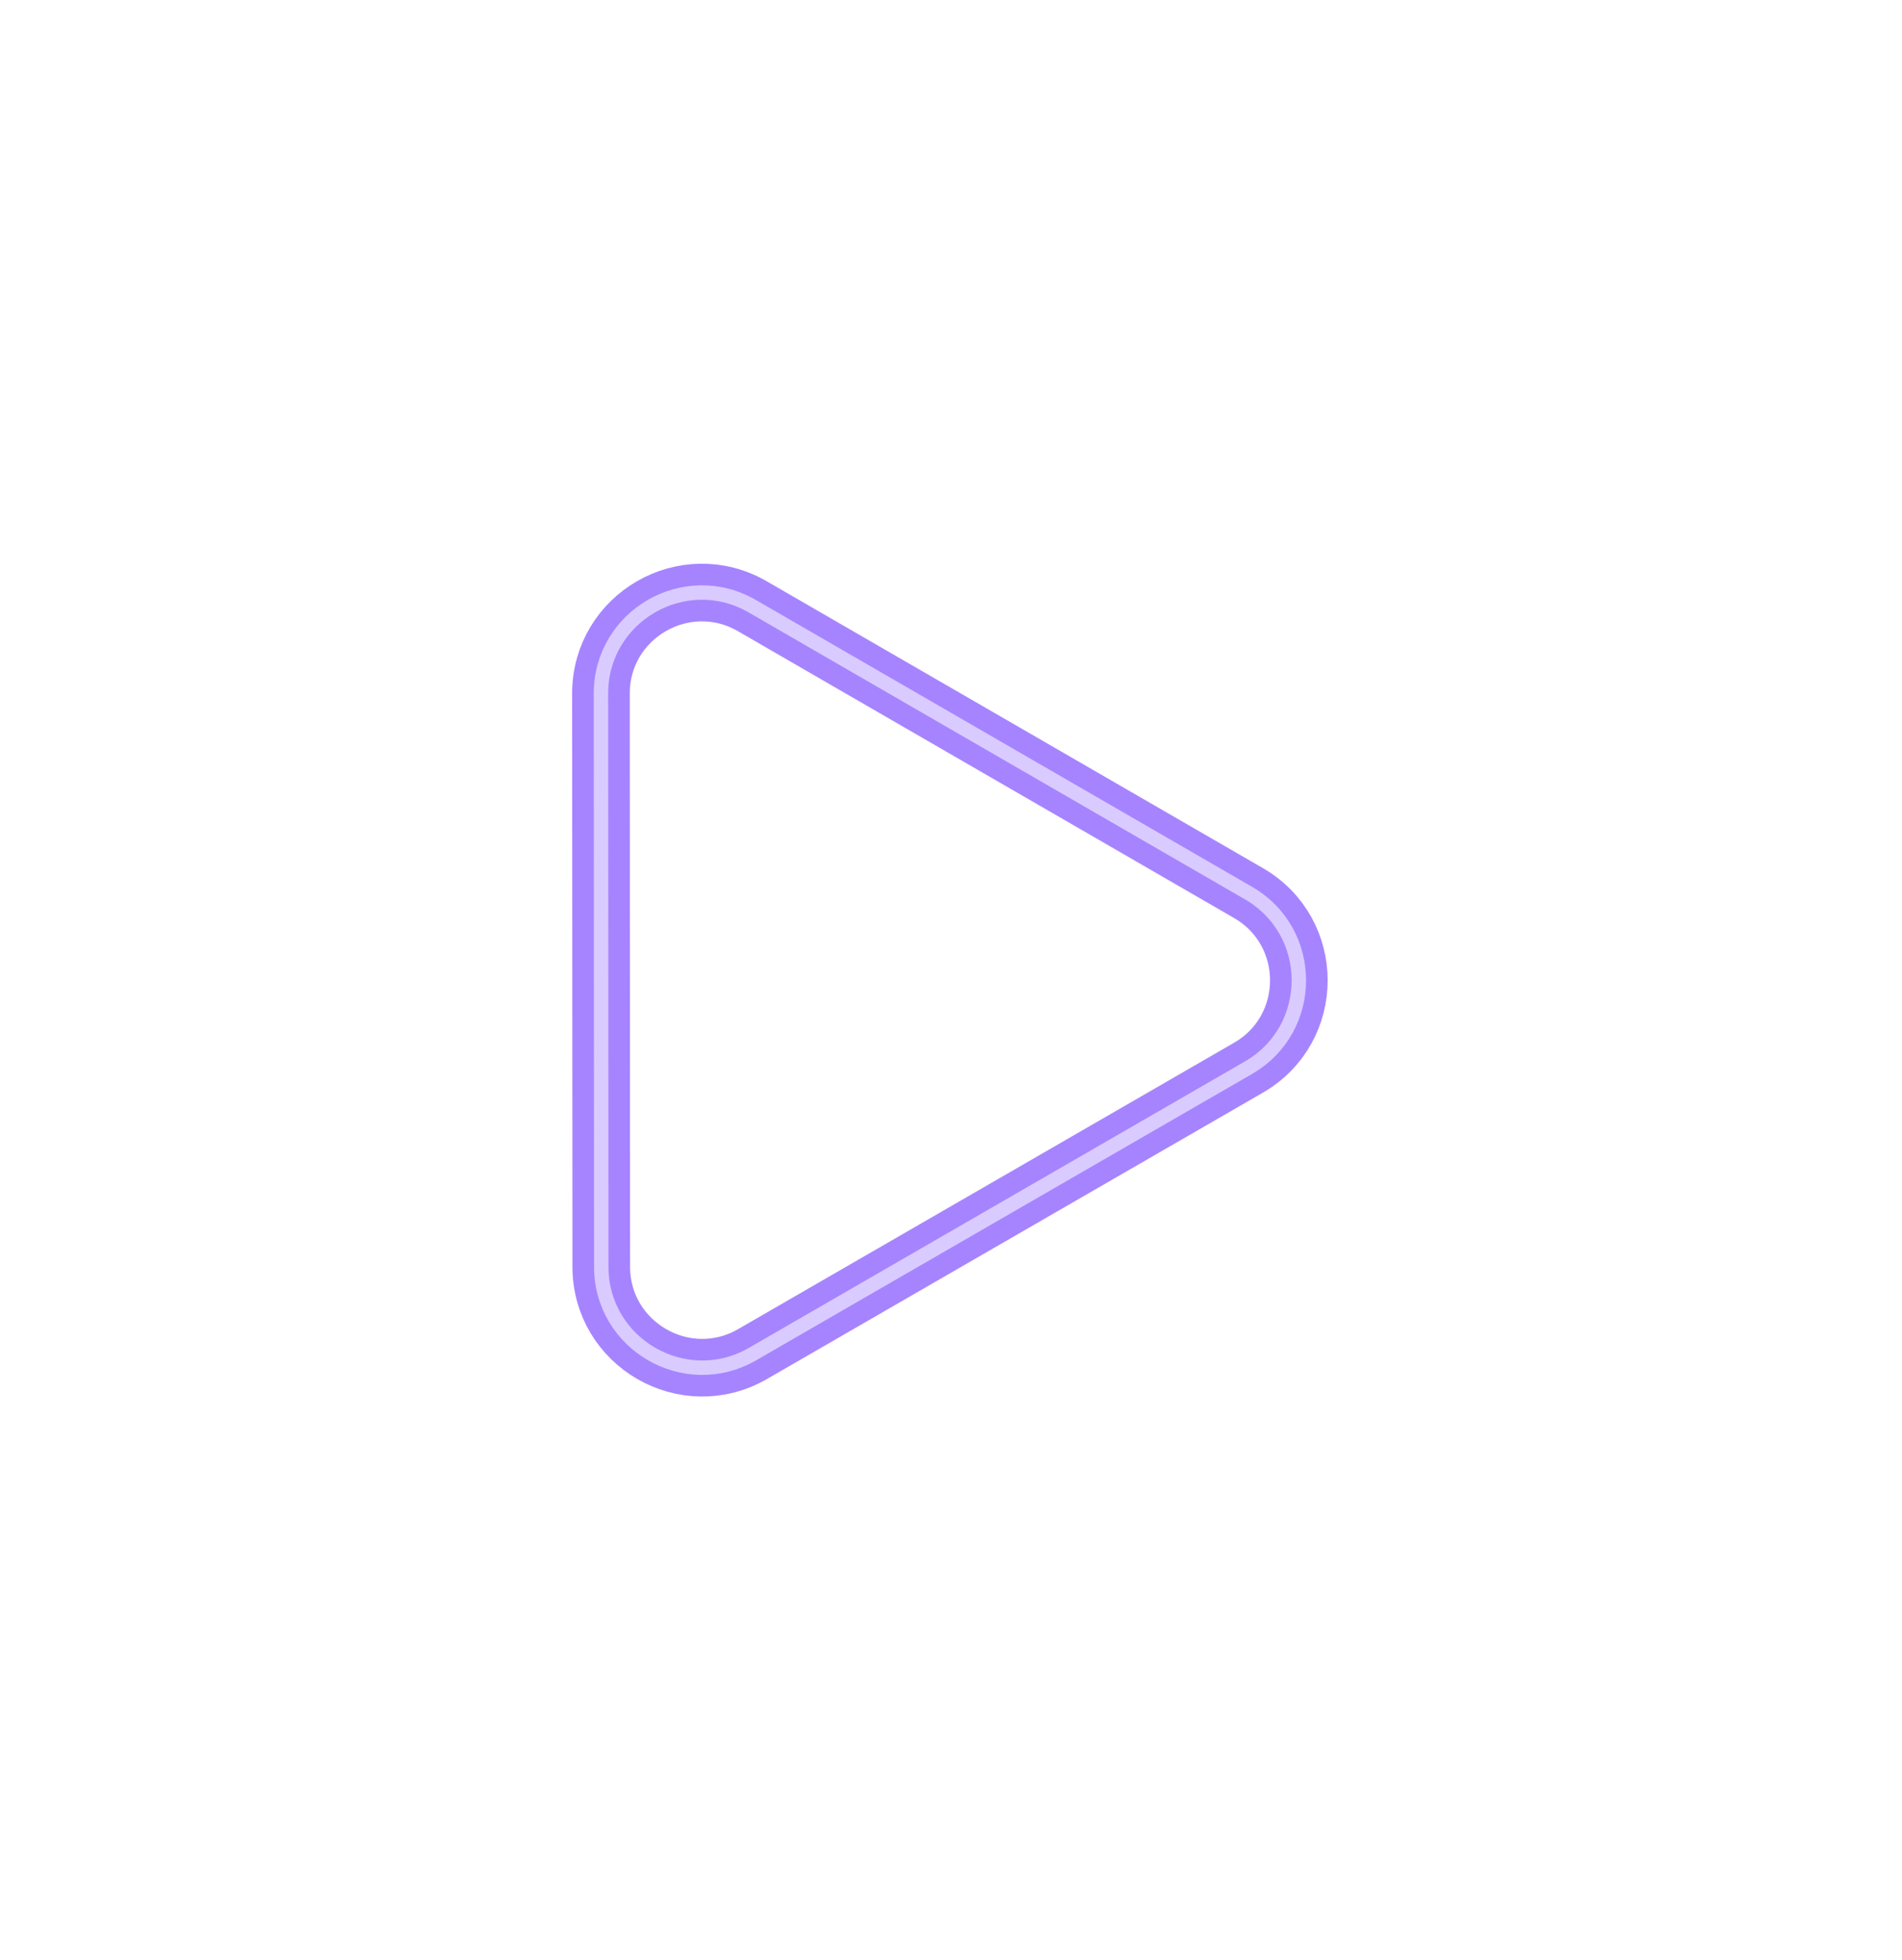 <svg width="132" height="136" viewBox="0 0 132 136" fill="none" xmlns="http://www.w3.org/2000/svg">
<g filter="url(#filter0_ddddddd_105_504)">
<path d="M41.706 48.132C41.704 42.74 47.542 39.369 52.21 42.068L86.644 61.973C91.308 64.669 91.306 71.402 86.641 74.095L52.228 93.964C47.562 96.657 41.73 93.292 41.728 87.905L41.706 48.132Z" stroke="#A684FF" stroke-width="4"/>
</g>
<g filter="url(#filter1_f_105_504)">
<path d="M41.706 48.132C41.704 42.74 47.542 39.369 52.21 42.068L86.644 61.973C91.308 64.669 91.306 71.402 86.641 74.095L52.228 93.964C47.562 96.657 41.73 93.292 41.728 87.905L41.706 48.132Z" stroke="#D9CBFF"/>
</g>
<defs>
<filter id="filter0_ddddddd_105_504" x="0.706" y="0.115" width="130.434" height="135.8" filterUnits="userSpaceOnUse" color-interpolation-filters="sRGB">
<feFlood flood-opacity="0" result="BackgroundImageFix"/>
<feColorMatrix in="SourceAlpha" type="matrix" values="0 0 0 0 0 0 0 0 0 0 0 0 0 0 0 0 0 0 127 0" result="hardAlpha"/>
<feOffset/>
<feGaussianBlur stdDeviation="1.127"/>
<feColorMatrix type="matrix" values="0 0 0 0 0.769 0 0 0 0 0.635 0 0 0 0 1 0 0 0 0.325 0"/>
<feBlend mode="normal" in2="BackgroundImageFix" result="effect1_dropShadow_105_504"/>
<feColorMatrix in="SourceAlpha" type="matrix" values="0 0 0 0 0 0 0 0 0 0 0 0 0 0 0 0 0 0 127 0" result="hardAlpha"/>
<feOffset/>
<feGaussianBlur stdDeviation="1.885"/>
<feColorMatrix type="matrix" values="0 0 0 0 0.769 0 0 0 0 0.635 0 0 0 0 1 0 0 0 0.422 0"/>
<feBlend mode="normal" in2="effect1_dropShadow_105_504" result="effect2_dropShadow_105_504"/>
<feColorMatrix in="SourceAlpha" type="matrix" values="0 0 0 0 0 0 0 0 0 0 0 0 0 0 0 0 0 0 127 0" result="hardAlpha"/>
<feOffset/>
<feGaussianBlur stdDeviation="3.169"/>
<feColorMatrix type="matrix" values="0 0 0 0 0.769 0 0 0 0 0.635 0 0 0 0 1 0 0 0 0.5 0"/>
<feBlend mode="normal" in2="effect2_dropShadow_105_504" result="effect3_dropShadow_105_504"/>
<feColorMatrix in="SourceAlpha" type="matrix" values="0 0 0 0 0 0 0 0 0 0 0 0 0 0 0 0 0 0 127 0" result="hardAlpha"/>
<feOffset/>
<feGaussianBlur stdDeviation="5.275"/>
<feColorMatrix type="matrix" values="0 0 0 0 0.769 0 0 0 0 0.635 0 0 0 0 1 0 0 0 0.578 0"/>
<feBlend mode="normal" in2="effect3_dropShadow_105_504" result="effect4_dropShadow_105_504"/>
<feColorMatrix in="SourceAlpha" type="matrix" values="0 0 0 0 0 0 0 0 0 0 0 0 0 0 0 0 0 0 127 0" result="hardAlpha"/>
<feOffset/>
<feGaussianBlur stdDeviation="8.501"/>
<feColorMatrix type="matrix" values="0 0 0 0 0.769 0 0 0 0 0.635 0 0 0 0 1 0 0 0 0.675 0"/>
<feBlend mode="normal" in2="effect4_dropShadow_105_504" result="effect5_dropShadow_105_504"/>
<feColorMatrix in="SourceAlpha" type="matrix" values="0 0 0 0 0 0 0 0 0 0 0 0 0 0 0 0 0 0 127 0" result="hardAlpha"/>
<feOffset/>
<feGaussianBlur stdDeviation="13.143"/>
<feColorMatrix type="matrix" values="0 0 0 0 0.769 0 0 0 0 0.635 0 0 0 0 1 0 0 0 0.809 0"/>
<feBlend mode="normal" in2="effect5_dropShadow_105_504" result="effect6_dropShadow_105_504"/>
<feColorMatrix in="SourceAlpha" type="matrix" values="0 0 0 0 0 0 0 0 0 0 0 0 0 0 0 0 0 0 127 0" result="hardAlpha"/>
<feOffset/>
<feGaussianBlur stdDeviation="19.5"/>
<feColorMatrix type="matrix" values="0 0 0 0 0.769 0 0 0 0 0.635 0 0 0 0 1 0 0 0 1 0"/>
<feBlend mode="normal" in2="effect6_dropShadow_105_504" result="effect7_dropShadow_105_504"/>
<feBlend mode="normal" in="SourceGraphic" in2="effect7_dropShadow_105_504" result="shape"/>
</filter>
<filter id="filter1_f_105_504" x="39.806" y="39.217" width="52.234" height="57.596" filterUnits="userSpaceOnUse" color-interpolation-filters="sRGB">
<feFlood flood-opacity="0" result="BackgroundImageFix"/>
<feBlend mode="normal" in="SourceGraphic" in2="BackgroundImageFix" result="shape"/>
<feGaussianBlur stdDeviation="0.7" result="effect1_foregroundBlur_105_504"/>
</filter>
</defs>
</svg>
